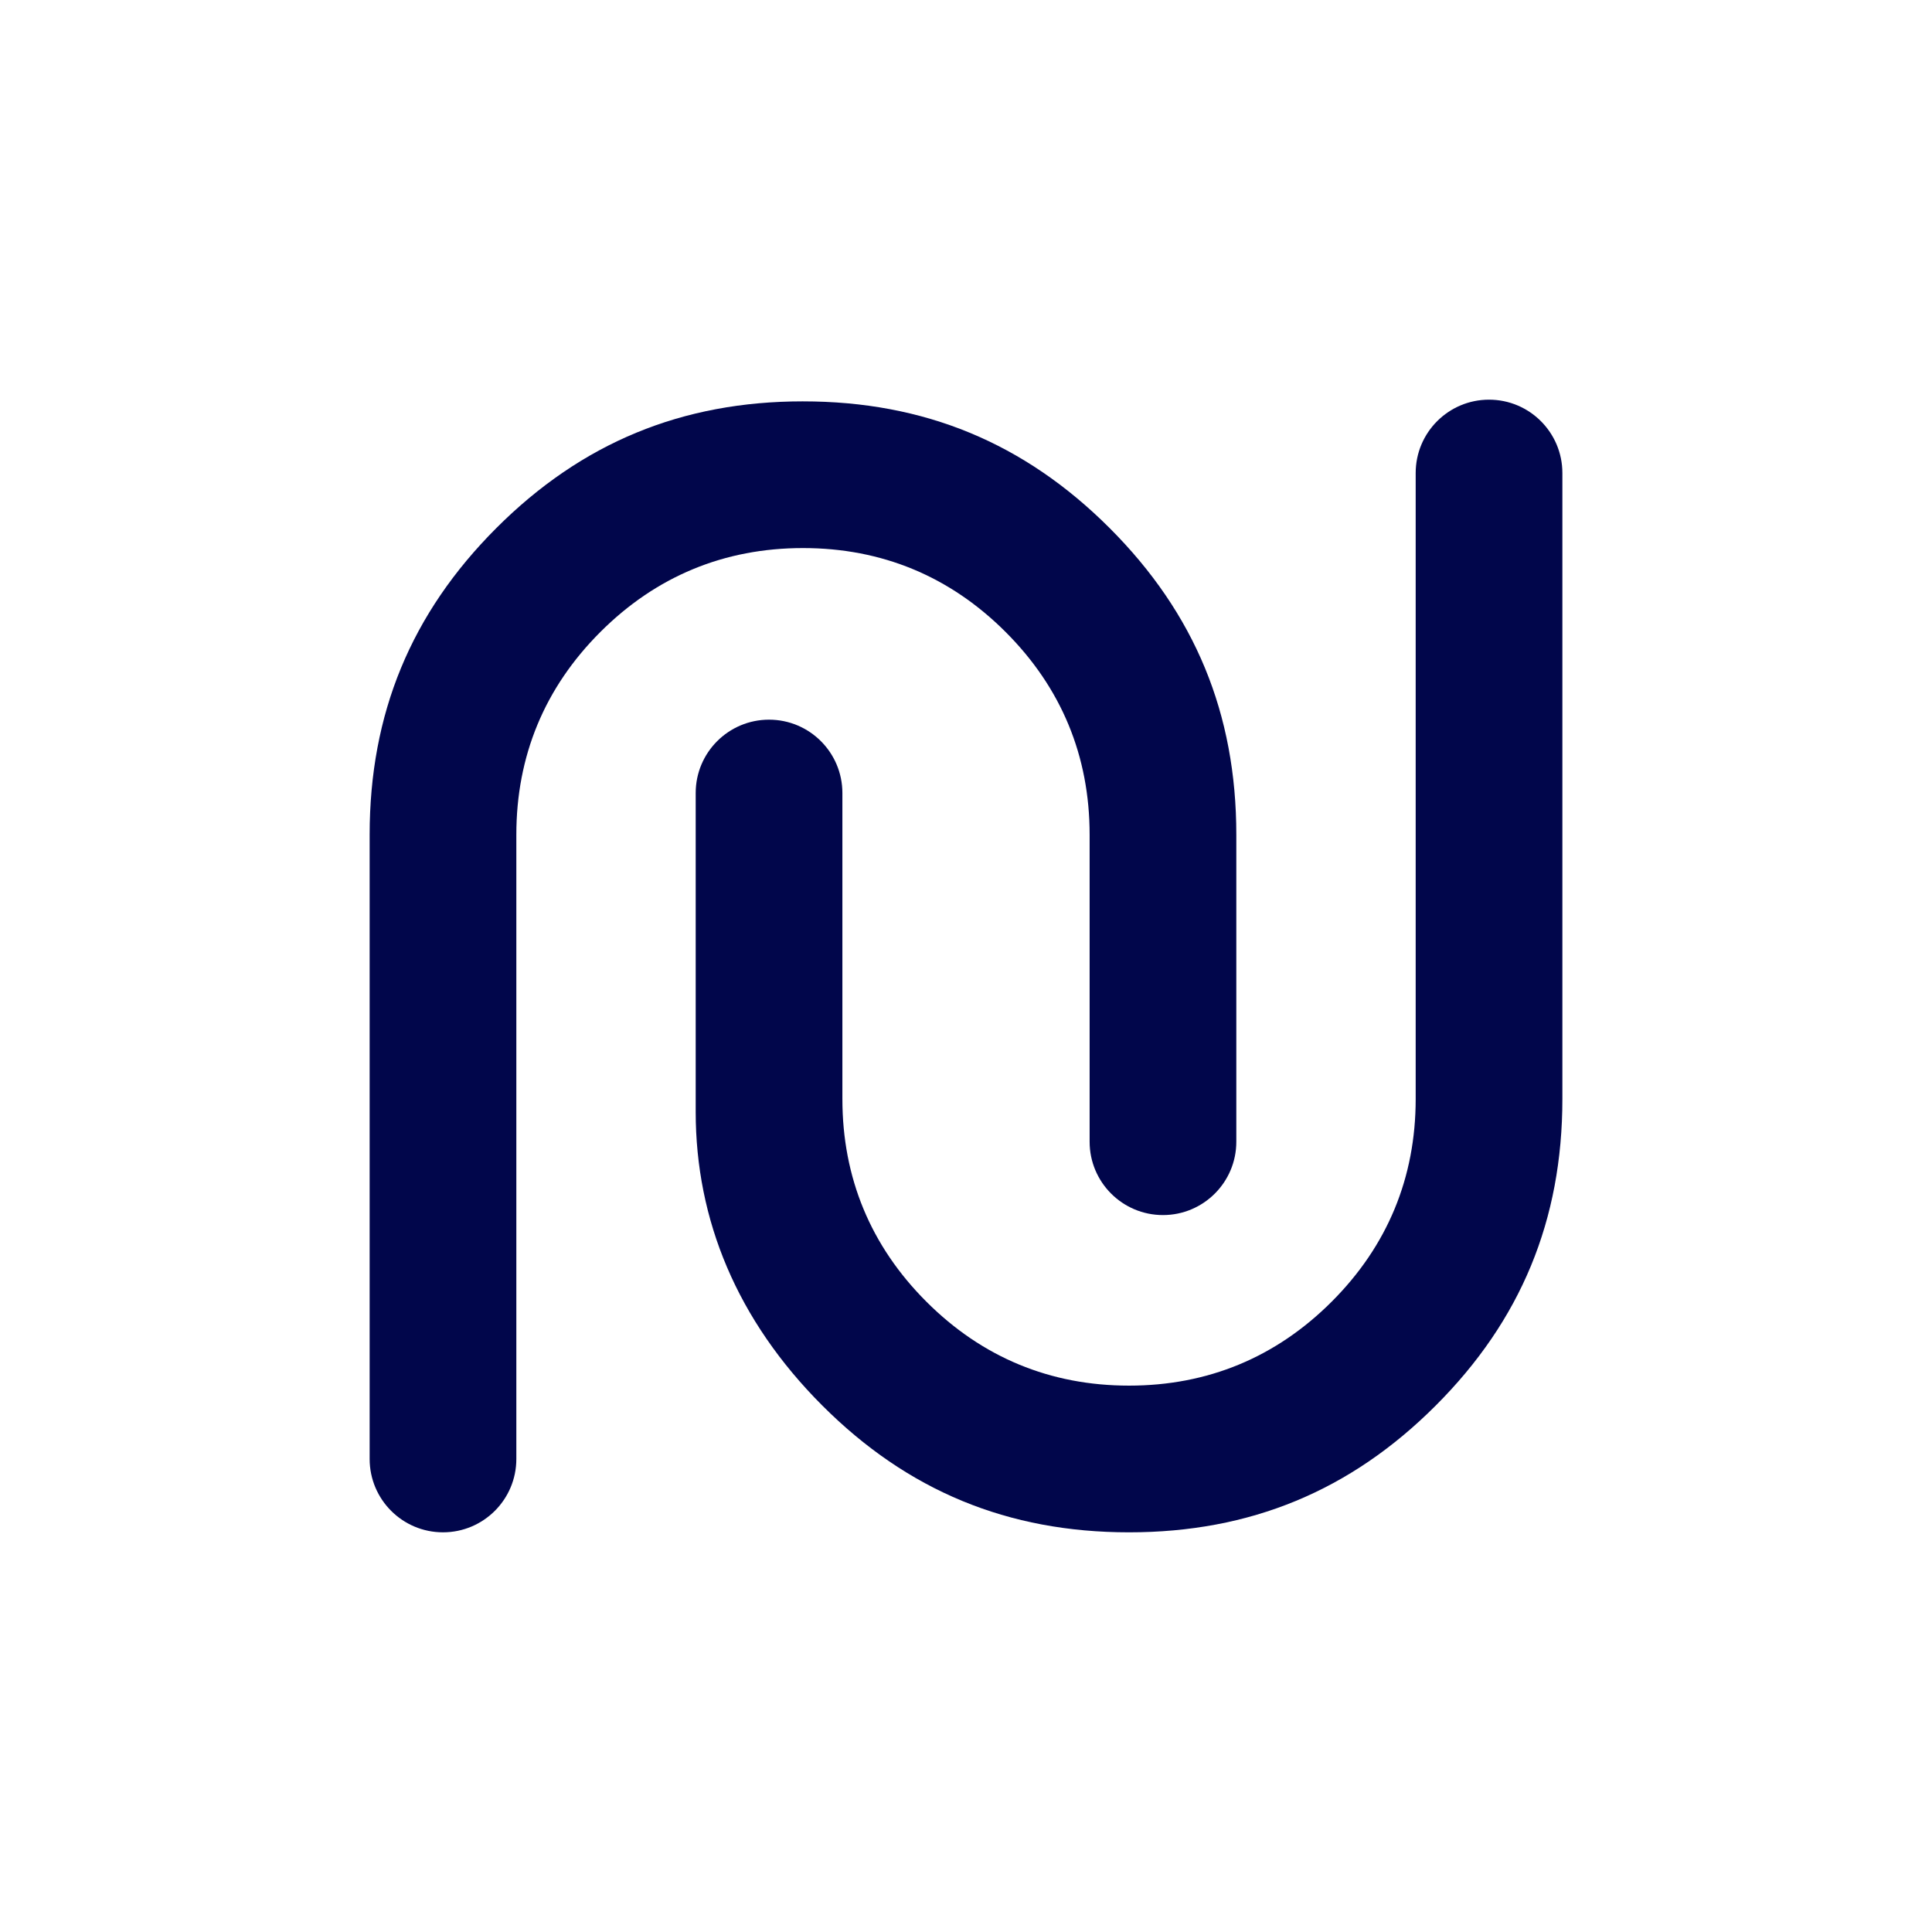 <!--?xml version="1.0" encoding="UTF-8"?--><svg id="Layer_1" data-name="Layer 1" xmlns="http://www.w3.org/2000/svg" viewBox="0 0 1920 1920">
  <defs>
    <style>
      .cls-1 {
        fill: #01064b;
        stroke-width: 0px;
      }
    </style>
  </defs>
  <path class="cls-1" d="M837.16,1092.16c0,78.27,28.08,146.03,83.45,201.41,55.37,55.38,123.14,83.45,201.41,83.45,78.27,0,146.03-28.08,201.41-83.45,55.38-55.38,83.46-123.14,83.46-201.41V470.08c0-40.26,32.64-72.89,72.89-72.89h0c40.26,0,72.89,32.64,72.89,72.89v622.07c0,120.34-41.19,220.03-125.92,304.74-84.71,84.73-184.39,125.92-304.73,125.92-120.33,0-220.01-41.19-304.74-125.92-84.73-84.73-125.91-184.41-125.91-291.99v-316.81c0-40.26,32.64-72.89,72.89-72.89h0c40.26,0,72.89,32.64,72.89,72.89v304.07Z"></path>
  <path class="cls-1" d="M797.98,398.87c120.33,0,220.01,41.19,304.74,125.91,84.73,84.73,125.92,184.41,125.92,304.74v305.11c0,40.26-32.64,72.89-72.89,72.89h0c-40.26,0-72.89-32.64-72.89-72.89v-305.11c0-78.27-28.08-146.03-83.45-201.41-55.37-55.38-123.14-83.45-201.41-83.45-78.27,0-146.03,28.08-201.41,83.45-55.38,55.38-83.45,123.14-83.45,201.41v620.39c0,40.26-32.64,72.89-72.89,72.89h0c-40.26,0-72.89-32.64-72.89-72.89v-620.39c0-120.31,41.19-219.99,125.91-304.74,84.74-84.73,184.43-125.92,304.74-125.92Z"></path>
</svg>